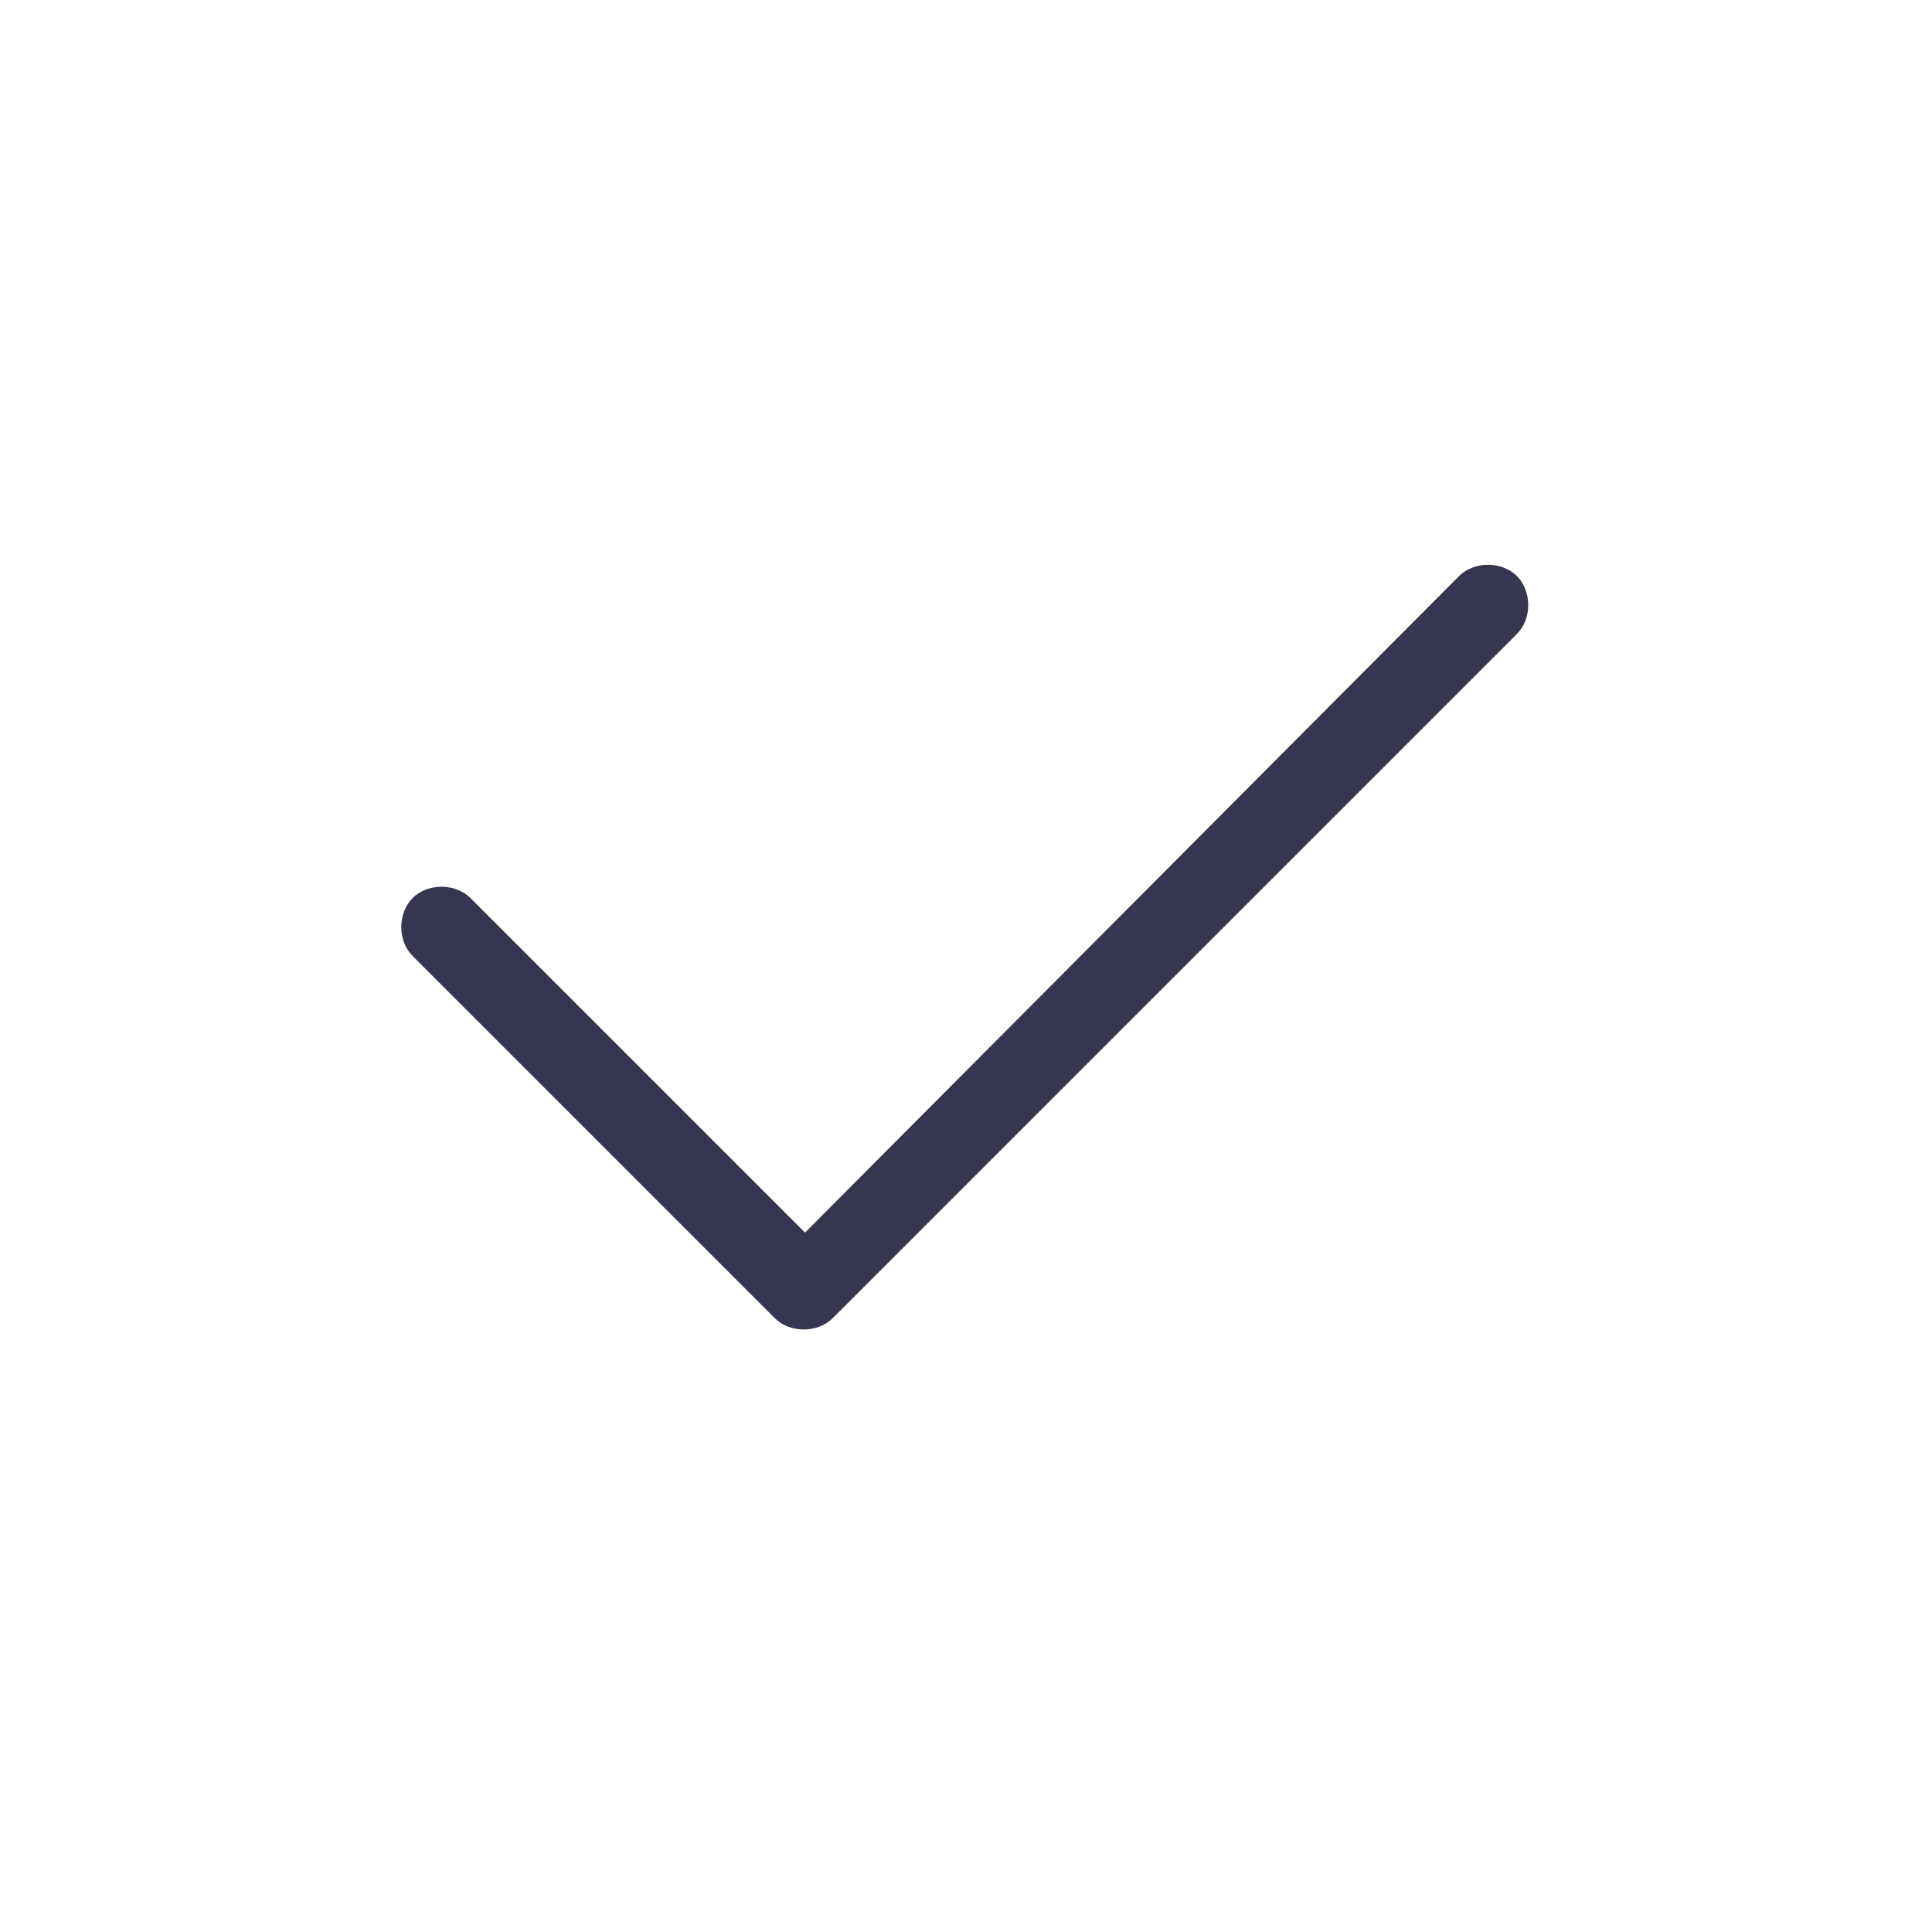 <svg width="24" height="24" viewBox="0 0 24 24" fill="none" xmlns="http://www.w3.org/2000/svg">
<path d="M18.844 7.156C19.031 7.344 19.031 7.688 18.844 7.875L10.344 16.375C10.156 16.562 9.812 16.562 9.625 16.375L5.125 11.875C4.938 11.688 4.938 11.344 5.125 11.156C5.312 10.969 5.656 10.969 5.844 11.156L10 15.312L18.125 7.156C18.312 6.969 18.656 6.969 18.844 7.156Z" fill="#353750"/>
</svg>
